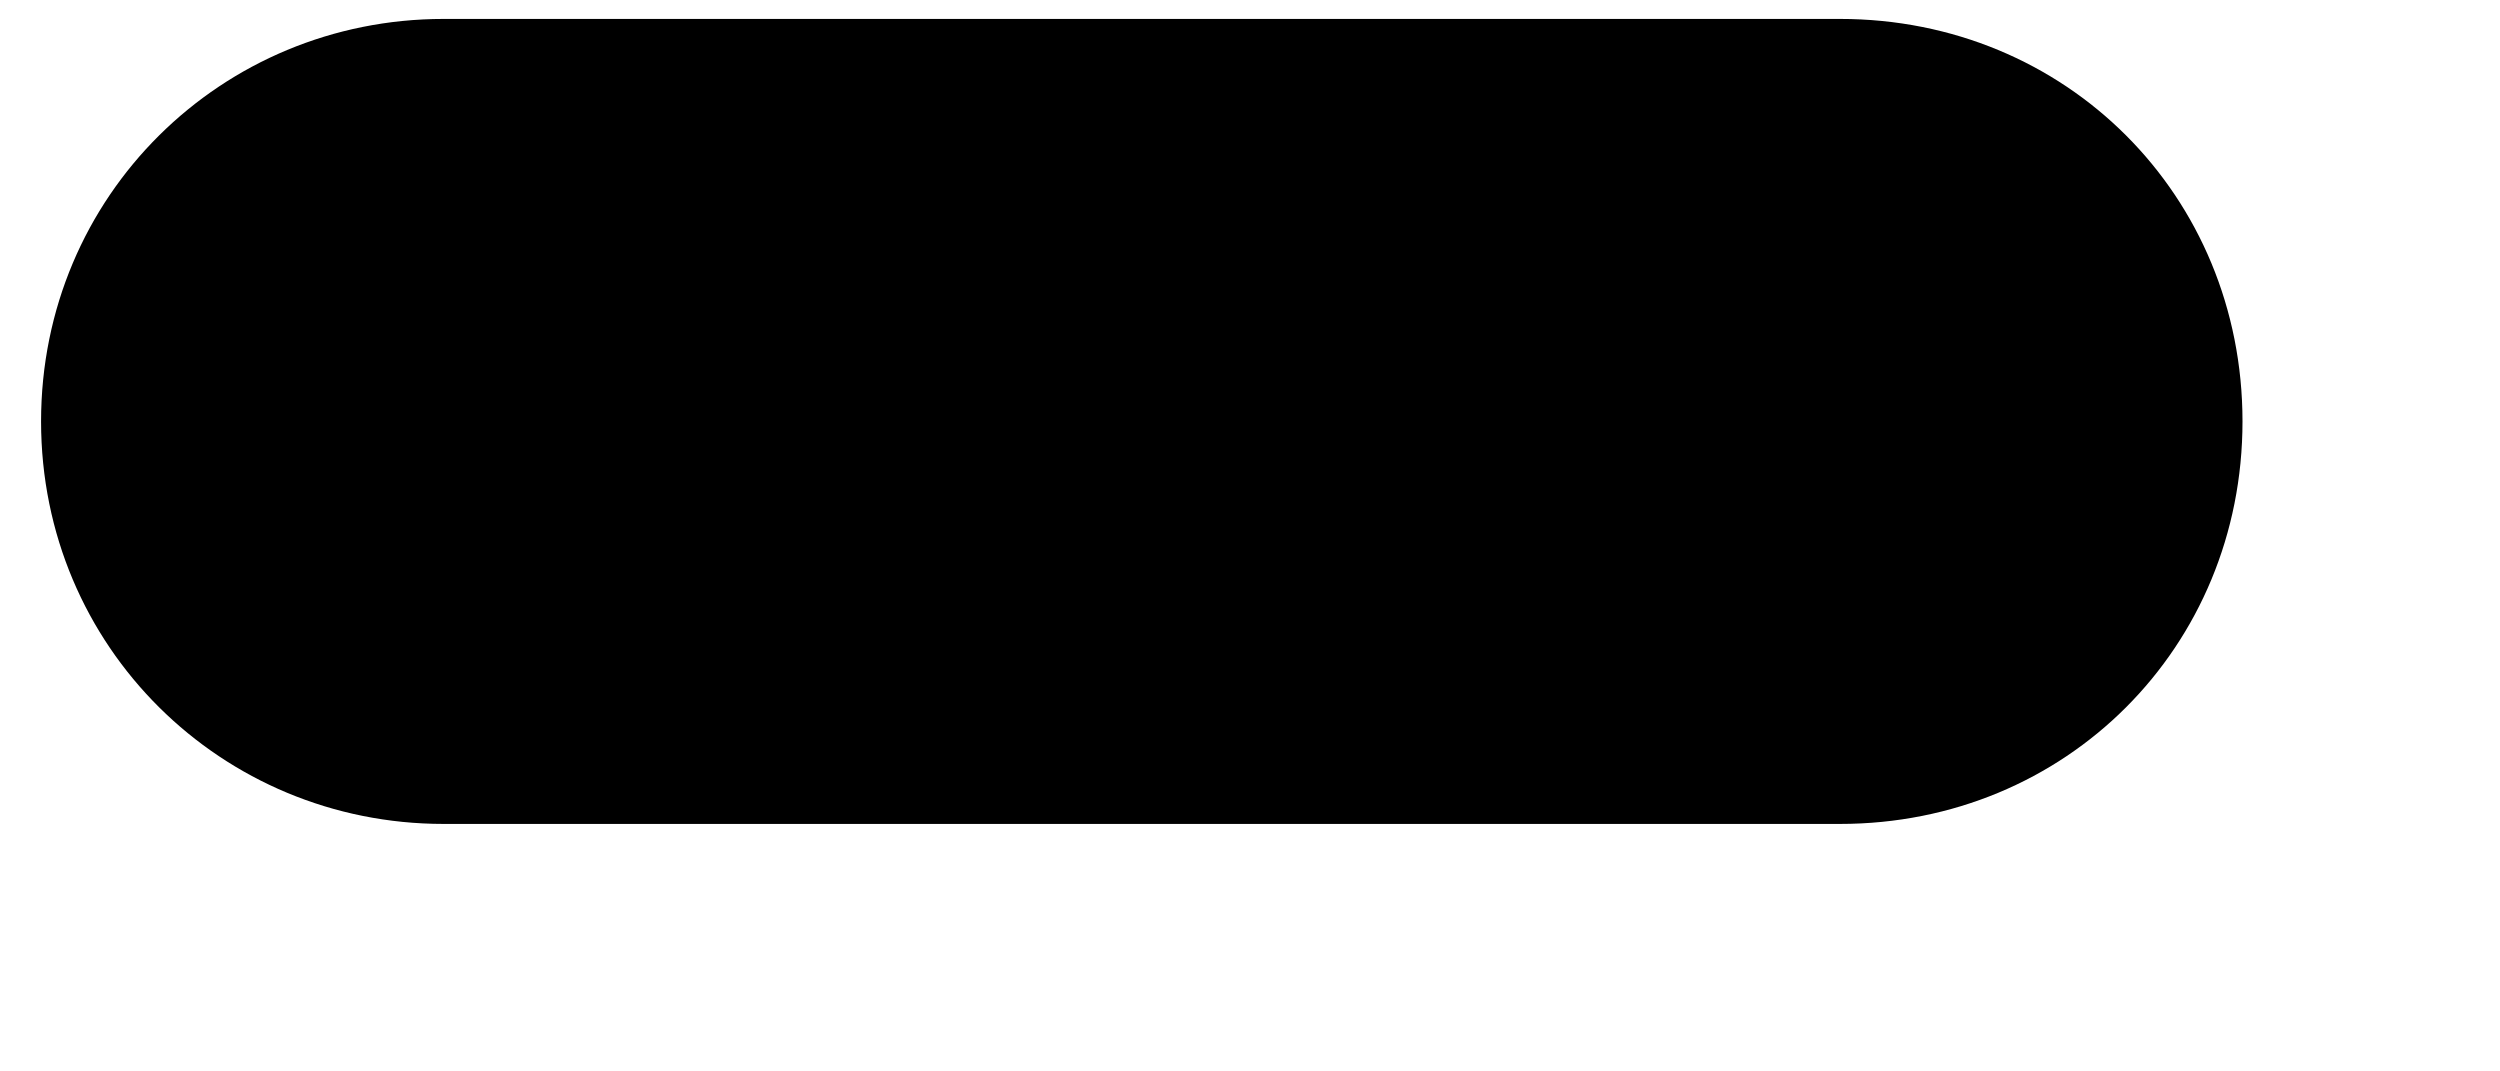 <svg width="7" height="3" viewBox="0 0 7 3" fill="none" xmlns="http://www.w3.org/2000/svg">
<path d="M5.152 2.307C5.785 2.307 6.279 1.812 6.279 1.18C6.279 0.547 5.785 0.053 5.152 0.053H1.242C0.621 0.053 0.115 0.547 0.115 1.18C0.115 1.812 0.621 2.307 1.242 2.307H5.152Z" fill="black"/>
</svg>
